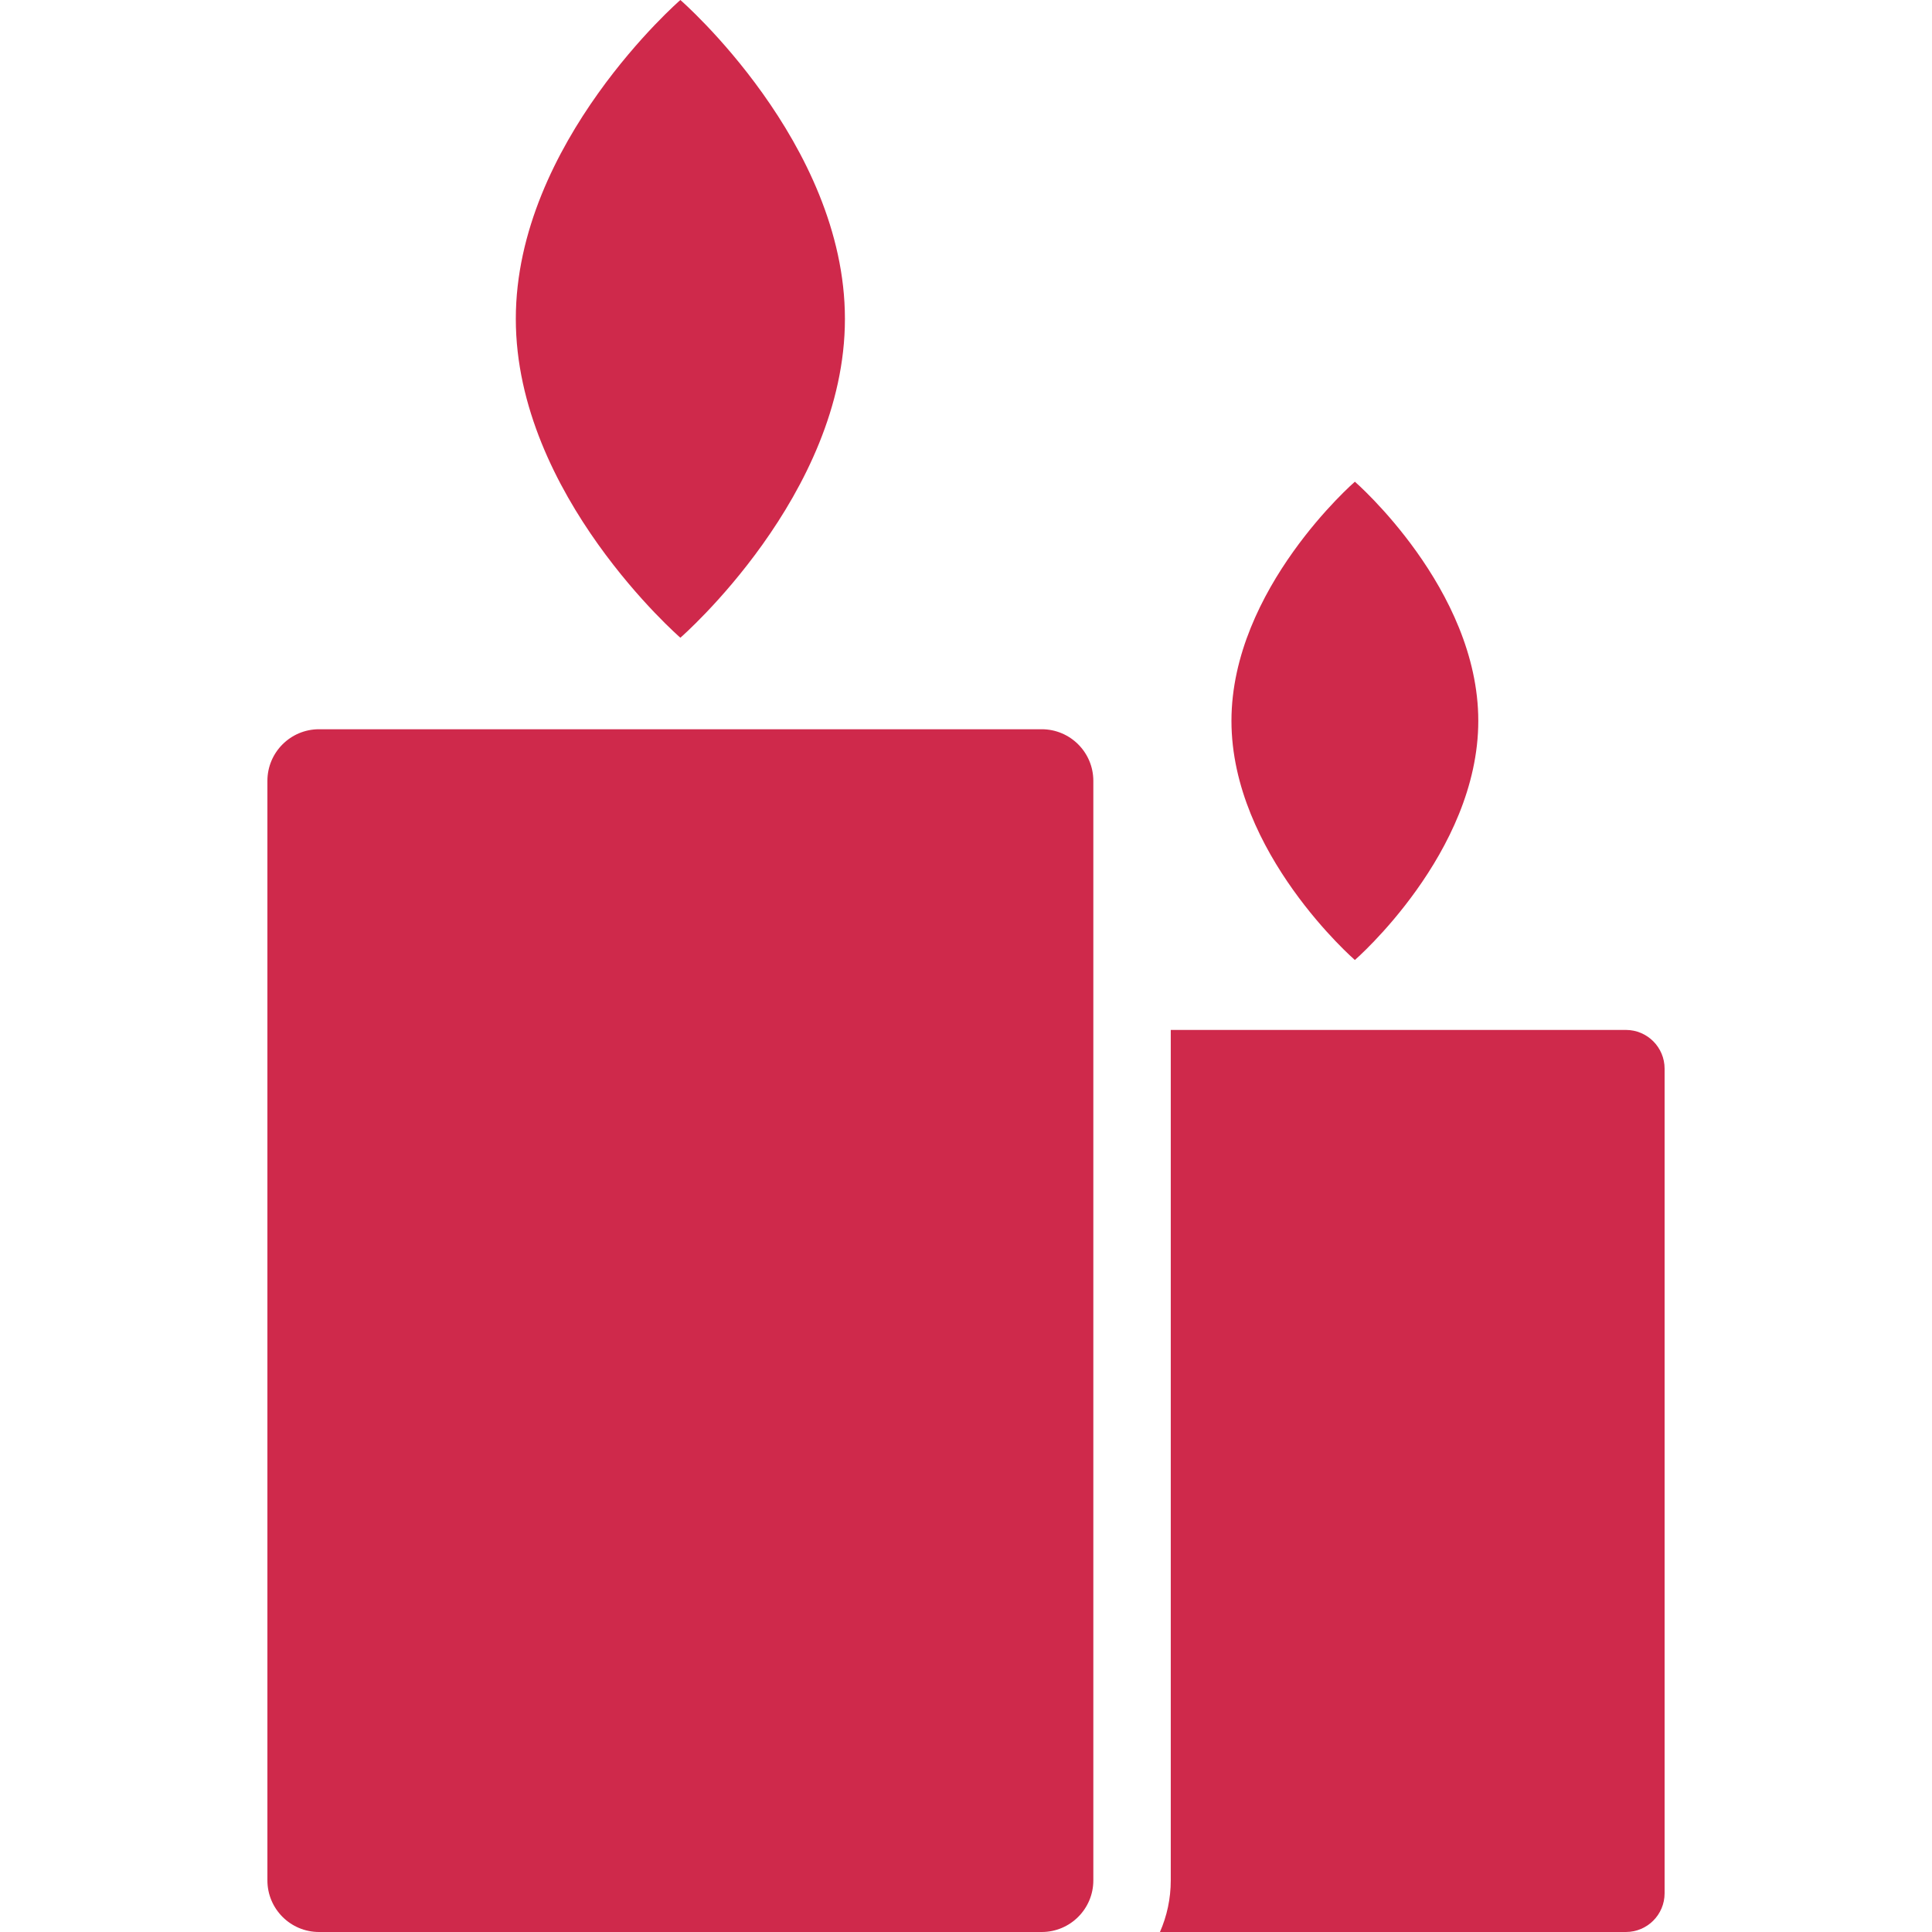 <?xml version="1.0" encoding="UTF-8"?> <svg xmlns="http://www.w3.org/2000/svg" xmlns:xlink="http://www.w3.org/1999/xlink" xmlns:svgjs="http://svgjs.com/svgjs" width="512" height="512" x="0" y="0" viewBox="0 0 374.27 374.27" style="enable-background:new 0 0 512 512" xml:space="preserve" class=""> <g> <g xmlns="http://www.w3.org/2000/svg"> <path d="M131.802,123.541c0,0,31.878-27.65,31.878-61.77C163.68,27.652,131.802,0,131.802,0S99.924,27.652,99.924,61.771 C99.924,95.891,131.802,123.541,131.802,123.541z" fill="#cf294b" data-original="#000000" style="" class=""></path> <path d="M314.968,199.52h-88.166v164.75c0,3.555-0.751,6.936-2.094,10h90.26c4.143,0,7.5-3.357,7.5-7.5V207.02 C322.468,202.879,319.11,199.52,314.968,199.52z" fill="#cf294b" data-original="#000000" style="" class=""></path> <path d="M262.468,185.973c0,0,23.908-20.736,23.908-46.326c0-25.59-23.908-46.33-23.908-46.33s-23.908,20.74-23.908,46.33 C238.56,165.236,262.468,185.973,262.468,185.973z" fill="#cf294b" data-original="#000000" style="" class=""></path> <path d="M201.802,141.27h-140c-5.523,0-10,4.478-10,10v213c0,5.523,4.477,10,10,10h140c5.522,0,10-4.477,10-10v-213 C211.802,145.748,207.324,141.27,201.802,141.27z" fill="#cf294b" data-original="#000000" style="" class=""></path> </g> <g xmlns="http://www.w3.org/2000/svg"> </g> <g xmlns="http://www.w3.org/2000/svg"> </g> <g xmlns="http://www.w3.org/2000/svg"> </g> <g xmlns="http://www.w3.org/2000/svg"> </g> <g xmlns="http://www.w3.org/2000/svg"> </g> <g xmlns="http://www.w3.org/2000/svg"> </g> <g xmlns="http://www.w3.org/2000/svg"> </g> <g xmlns="http://www.w3.org/2000/svg"> </g> <g xmlns="http://www.w3.org/2000/svg"> </g> <g xmlns="http://www.w3.org/2000/svg"> </g> <g xmlns="http://www.w3.org/2000/svg"> </g> <g xmlns="http://www.w3.org/2000/svg"> </g> <g xmlns="http://www.w3.org/2000/svg"> </g> <g xmlns="http://www.w3.org/2000/svg"> </g> <g xmlns="http://www.w3.org/2000/svg"> </g> </g> </svg> 